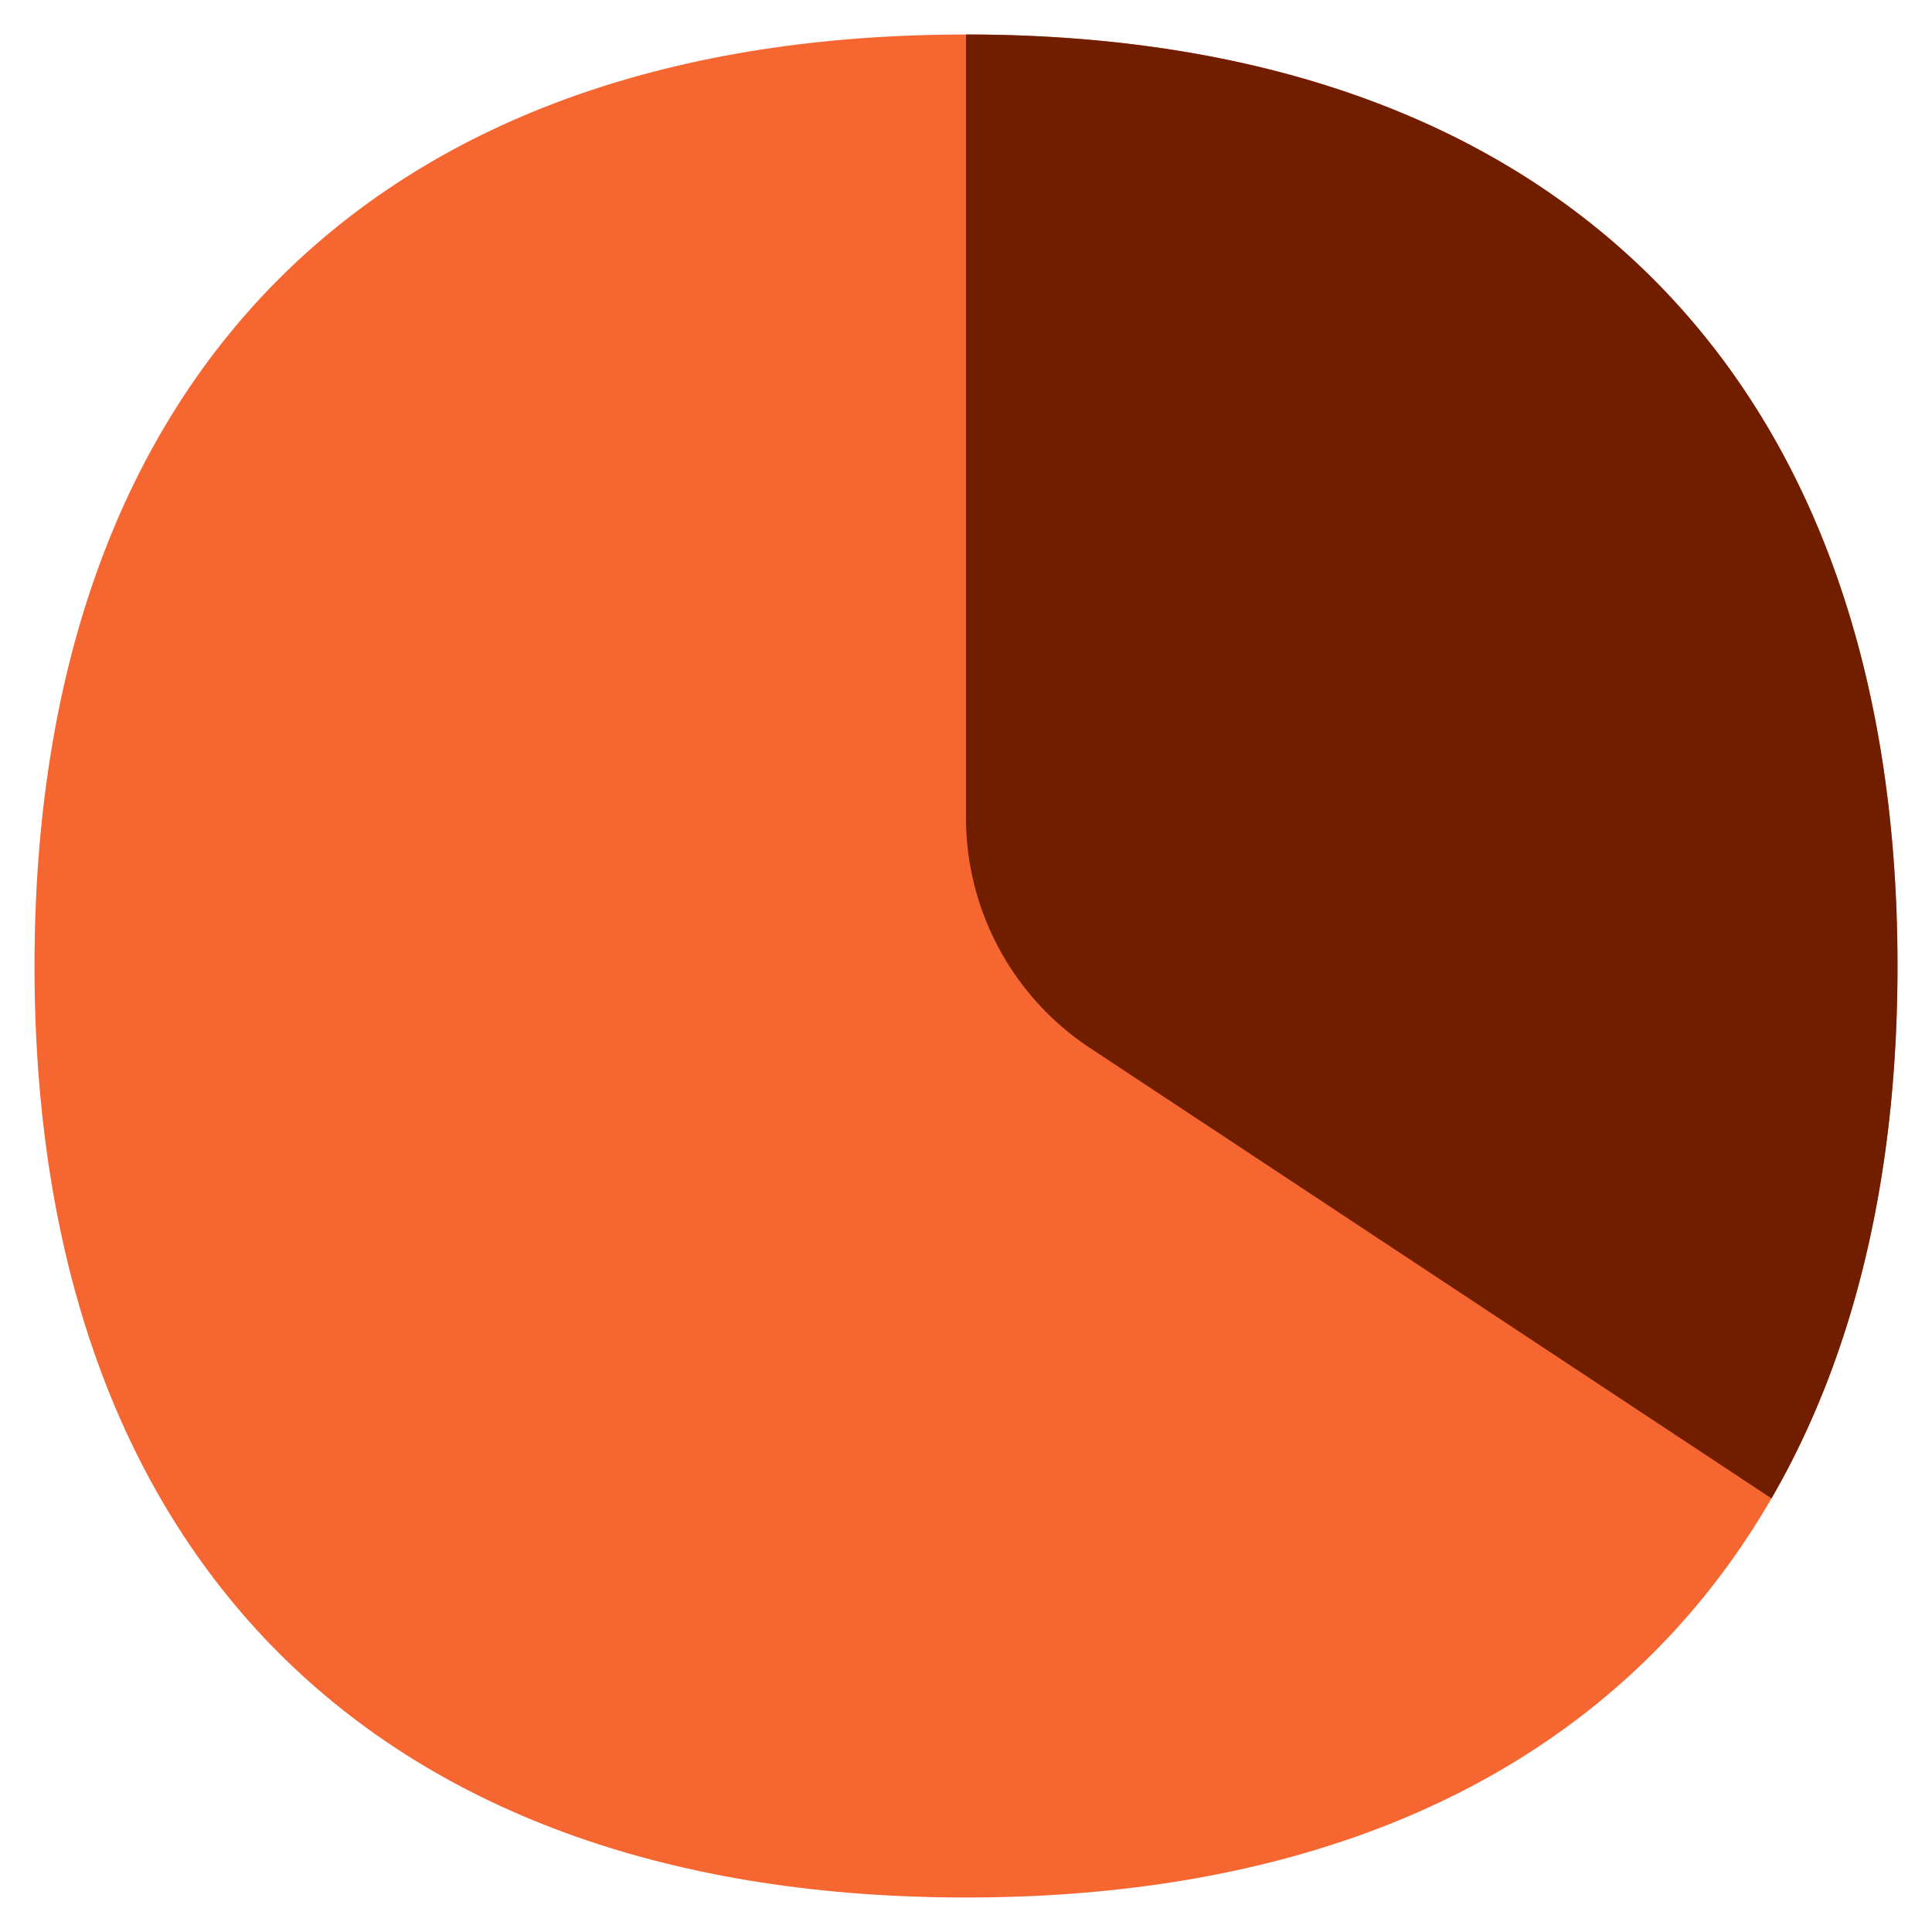 <svg viewBox="0 0 14 14" fill="none" xmlns="http://www.w3.org/2000/svg" id="Pie-Chart--Streamline-Flex" height="14" width="14"><desc>Pie Chart Streamline Icon: https://streamlinehq.com</desc><g id="pie-chart--product-data-analysis-analytics-pie-business-chart"><path id="Union" fill-rule="evenodd" clip-rule="evenodd" d="M7 0.25c-2.092 0 -3.797 0.59 -4.979 1.771C0.84 3.203 0.25 4.908 0.25 7s0.59 3.797 1.771 4.979C3.203 13.16 4.908 13.75 7 13.75s3.797 -0.59 4.979 -1.771C13.16 10.797 13.75 9.092 13.75 7s-0.59 -3.797 -1.771 -4.979C10.797 0.84 9.092 0.25 7 0.25Z" fill="#f56630" stroke-width="1"></path><path id="Intersect" fill-rule="evenodd" clip-rule="evenodd" d="M7 0.25v5.675a2 2 0 0 0 0.897 1.668l4.94 3.265c0.609 -1.053 0.913 -2.356 0.913 -3.858 0 -2.092 -0.59 -3.797 -1.771 -4.979C10.797 0.84 9.092 0.25 7 0.25Z" fill="#711e00" stroke-width="1"></path></g></svg>